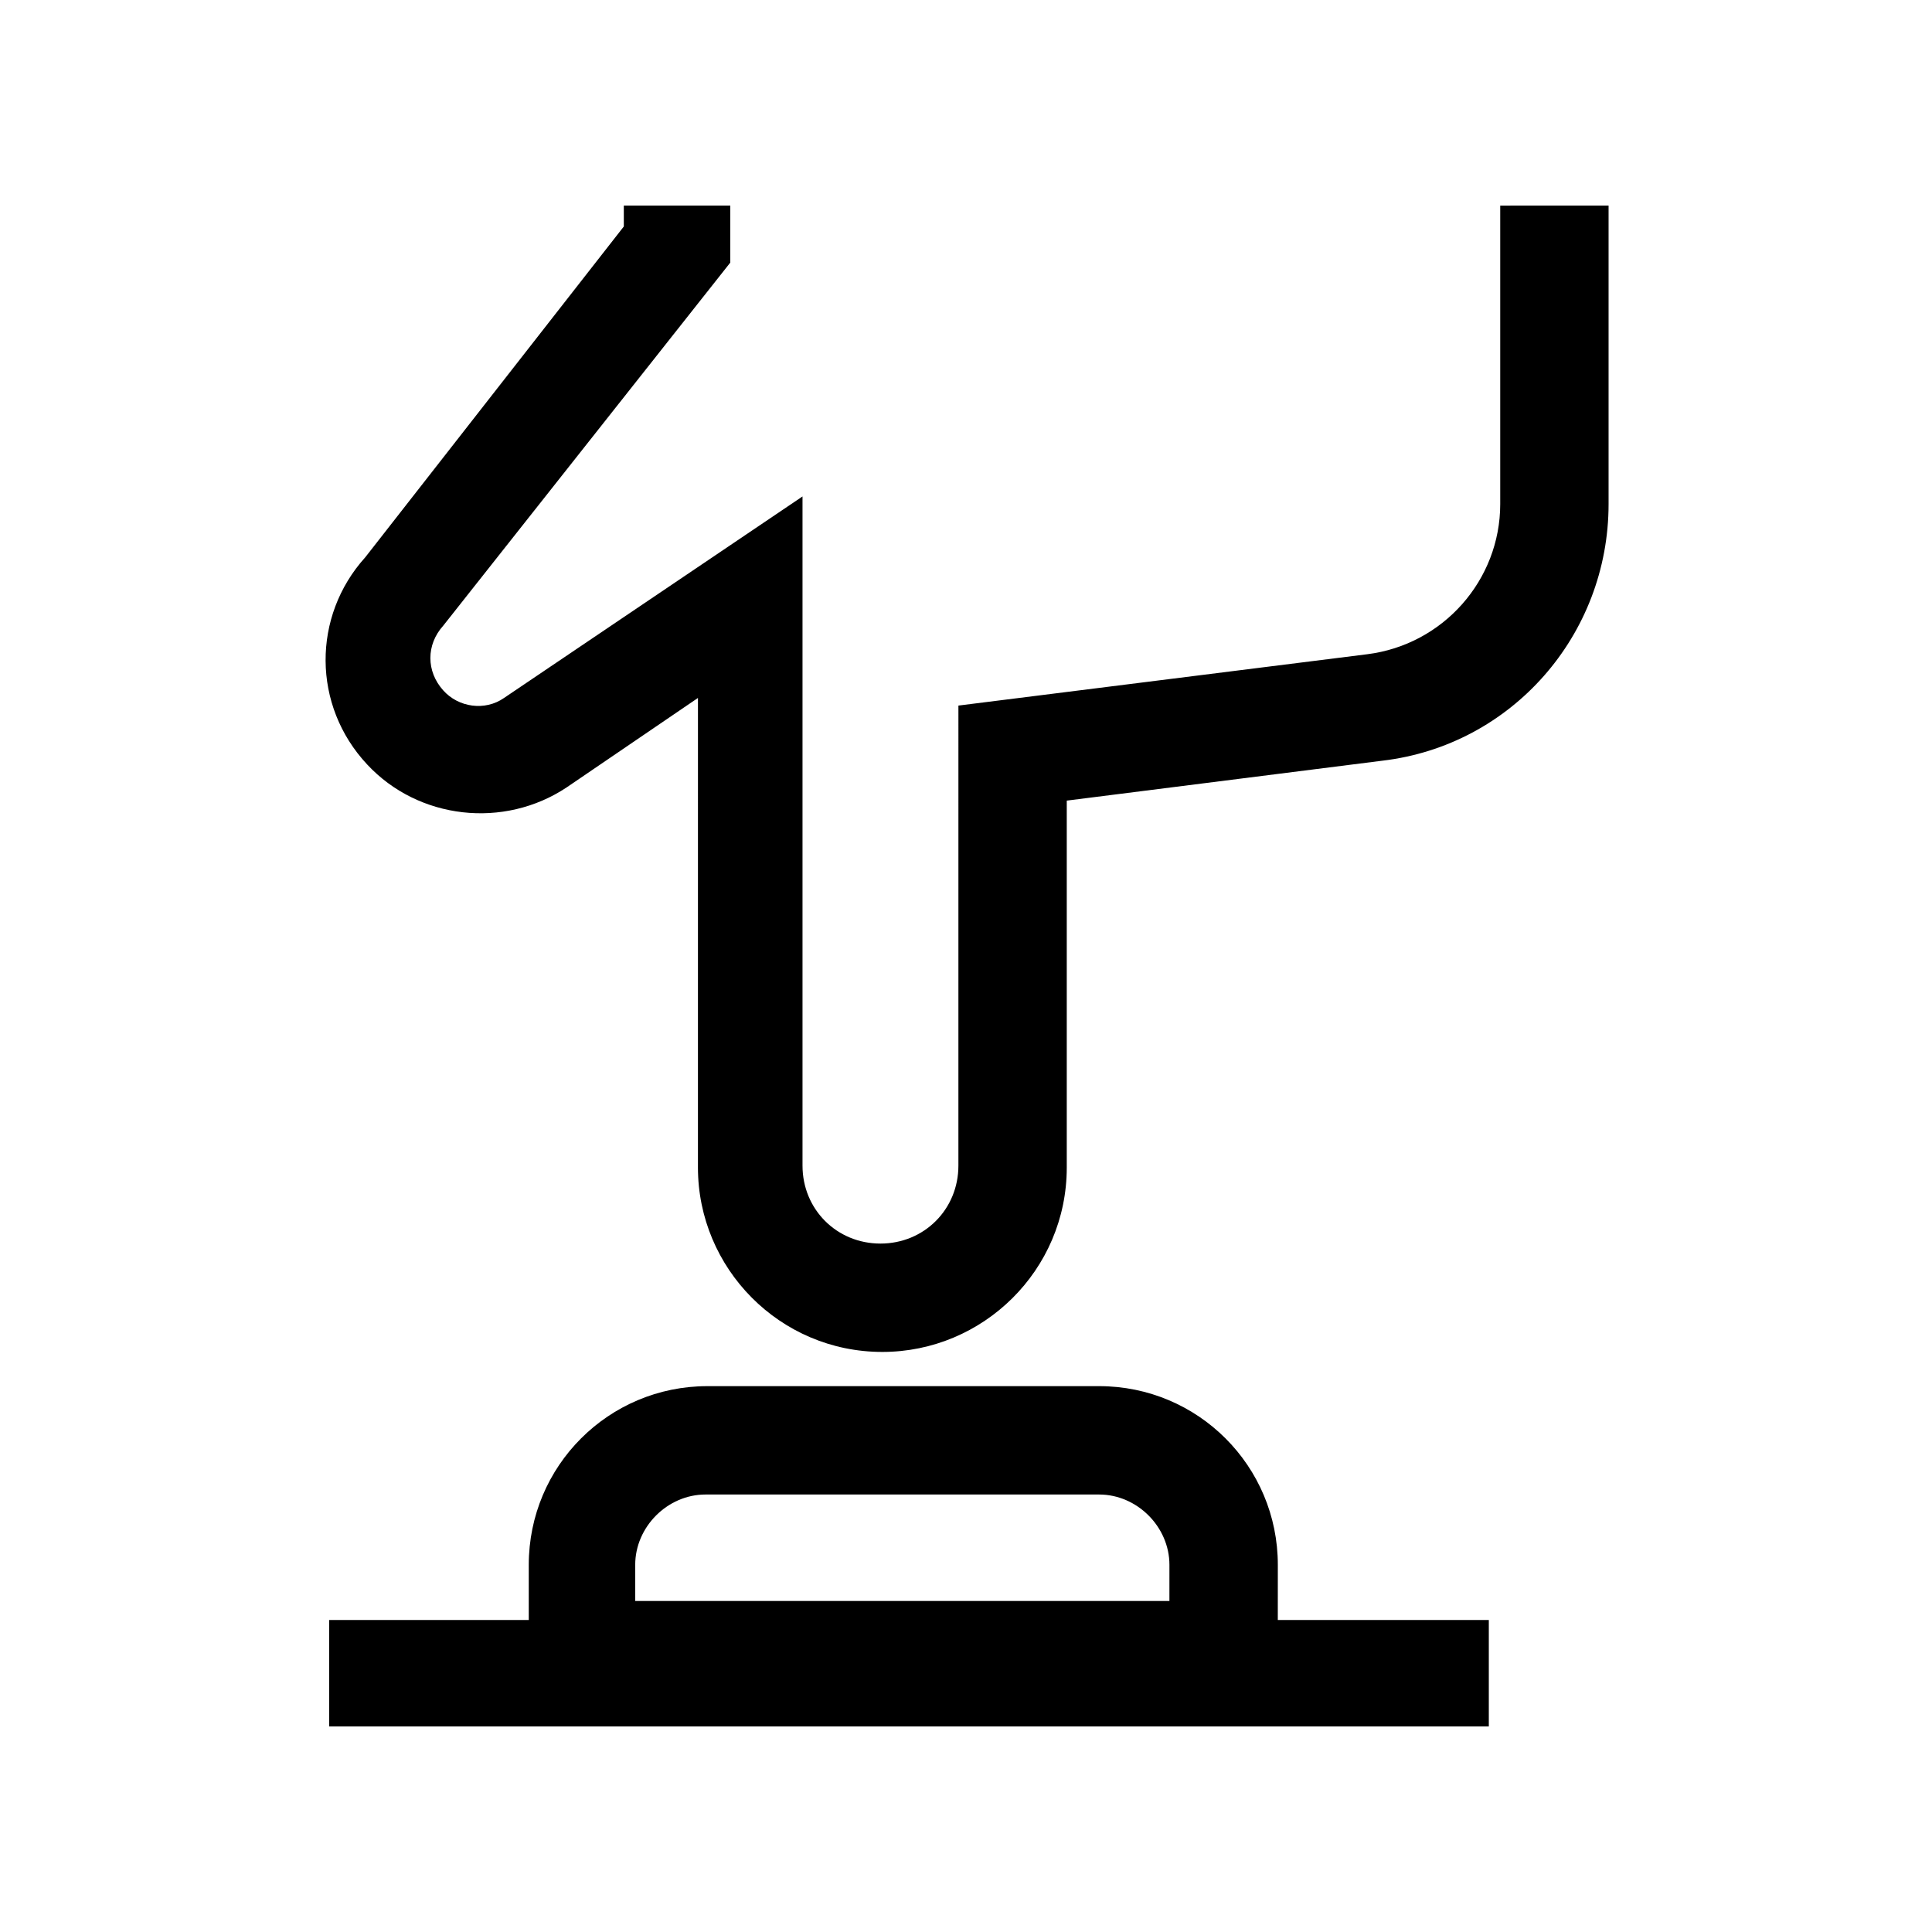 <?xml version="1.0" encoding="UTF-8"?>
<!-- Uploaded to: SVG Repo, www.svgrepo.com, Generator: SVG Repo Mixer Tools -->
<svg fill="#000000" width="800px" height="800px" version="1.1" viewBox="144 144 512 512" xmlns="http://www.w3.org/2000/svg">
 <path d="m570.29 198.48v79.098c0 34.762-25.695 63.984-59.953 68.016l-83.633 10.578v97.234c0 27.207-22.168 48.871-48.871 48.871-27.207 0-48.871-22.168-48.871-48.871l0.004-124.44-34.762 23.68c-16.625 11.082-39.297 8.566-52.898-6.047-14.609-15.617-14.609-39.297-0.504-54.914l68.516-87.664v-5.539h28.215v15.113l-76.078 96.227c-4.535 5.039-4.535 12.09 0 17.129 4.031 4.535 11.082 5.543 16.121 2.016l79.098-53.402v177.34c0 11.586 9.07 20.656 20.656 20.656 11.586 0 20.656-9.07 20.656-20.656l0.004-121.92 108.32-13.602c20.152-2.519 35.266-19.648 35.266-39.801v-79.098zm-87.66 374.83h55.922v28.215h-307.32v-28.215h52.898v-14.609c0-26.199 21.16-47.359 47.359-47.359h103.79c26.199 0 47.359 21.16 47.359 47.359zm-28.719-14.609c0-10.078-8.566-18.641-18.641-18.641h-104.29c-10.078 0-18.641 8.566-18.641 18.641v9.574h141.57z"/>
</svg>
